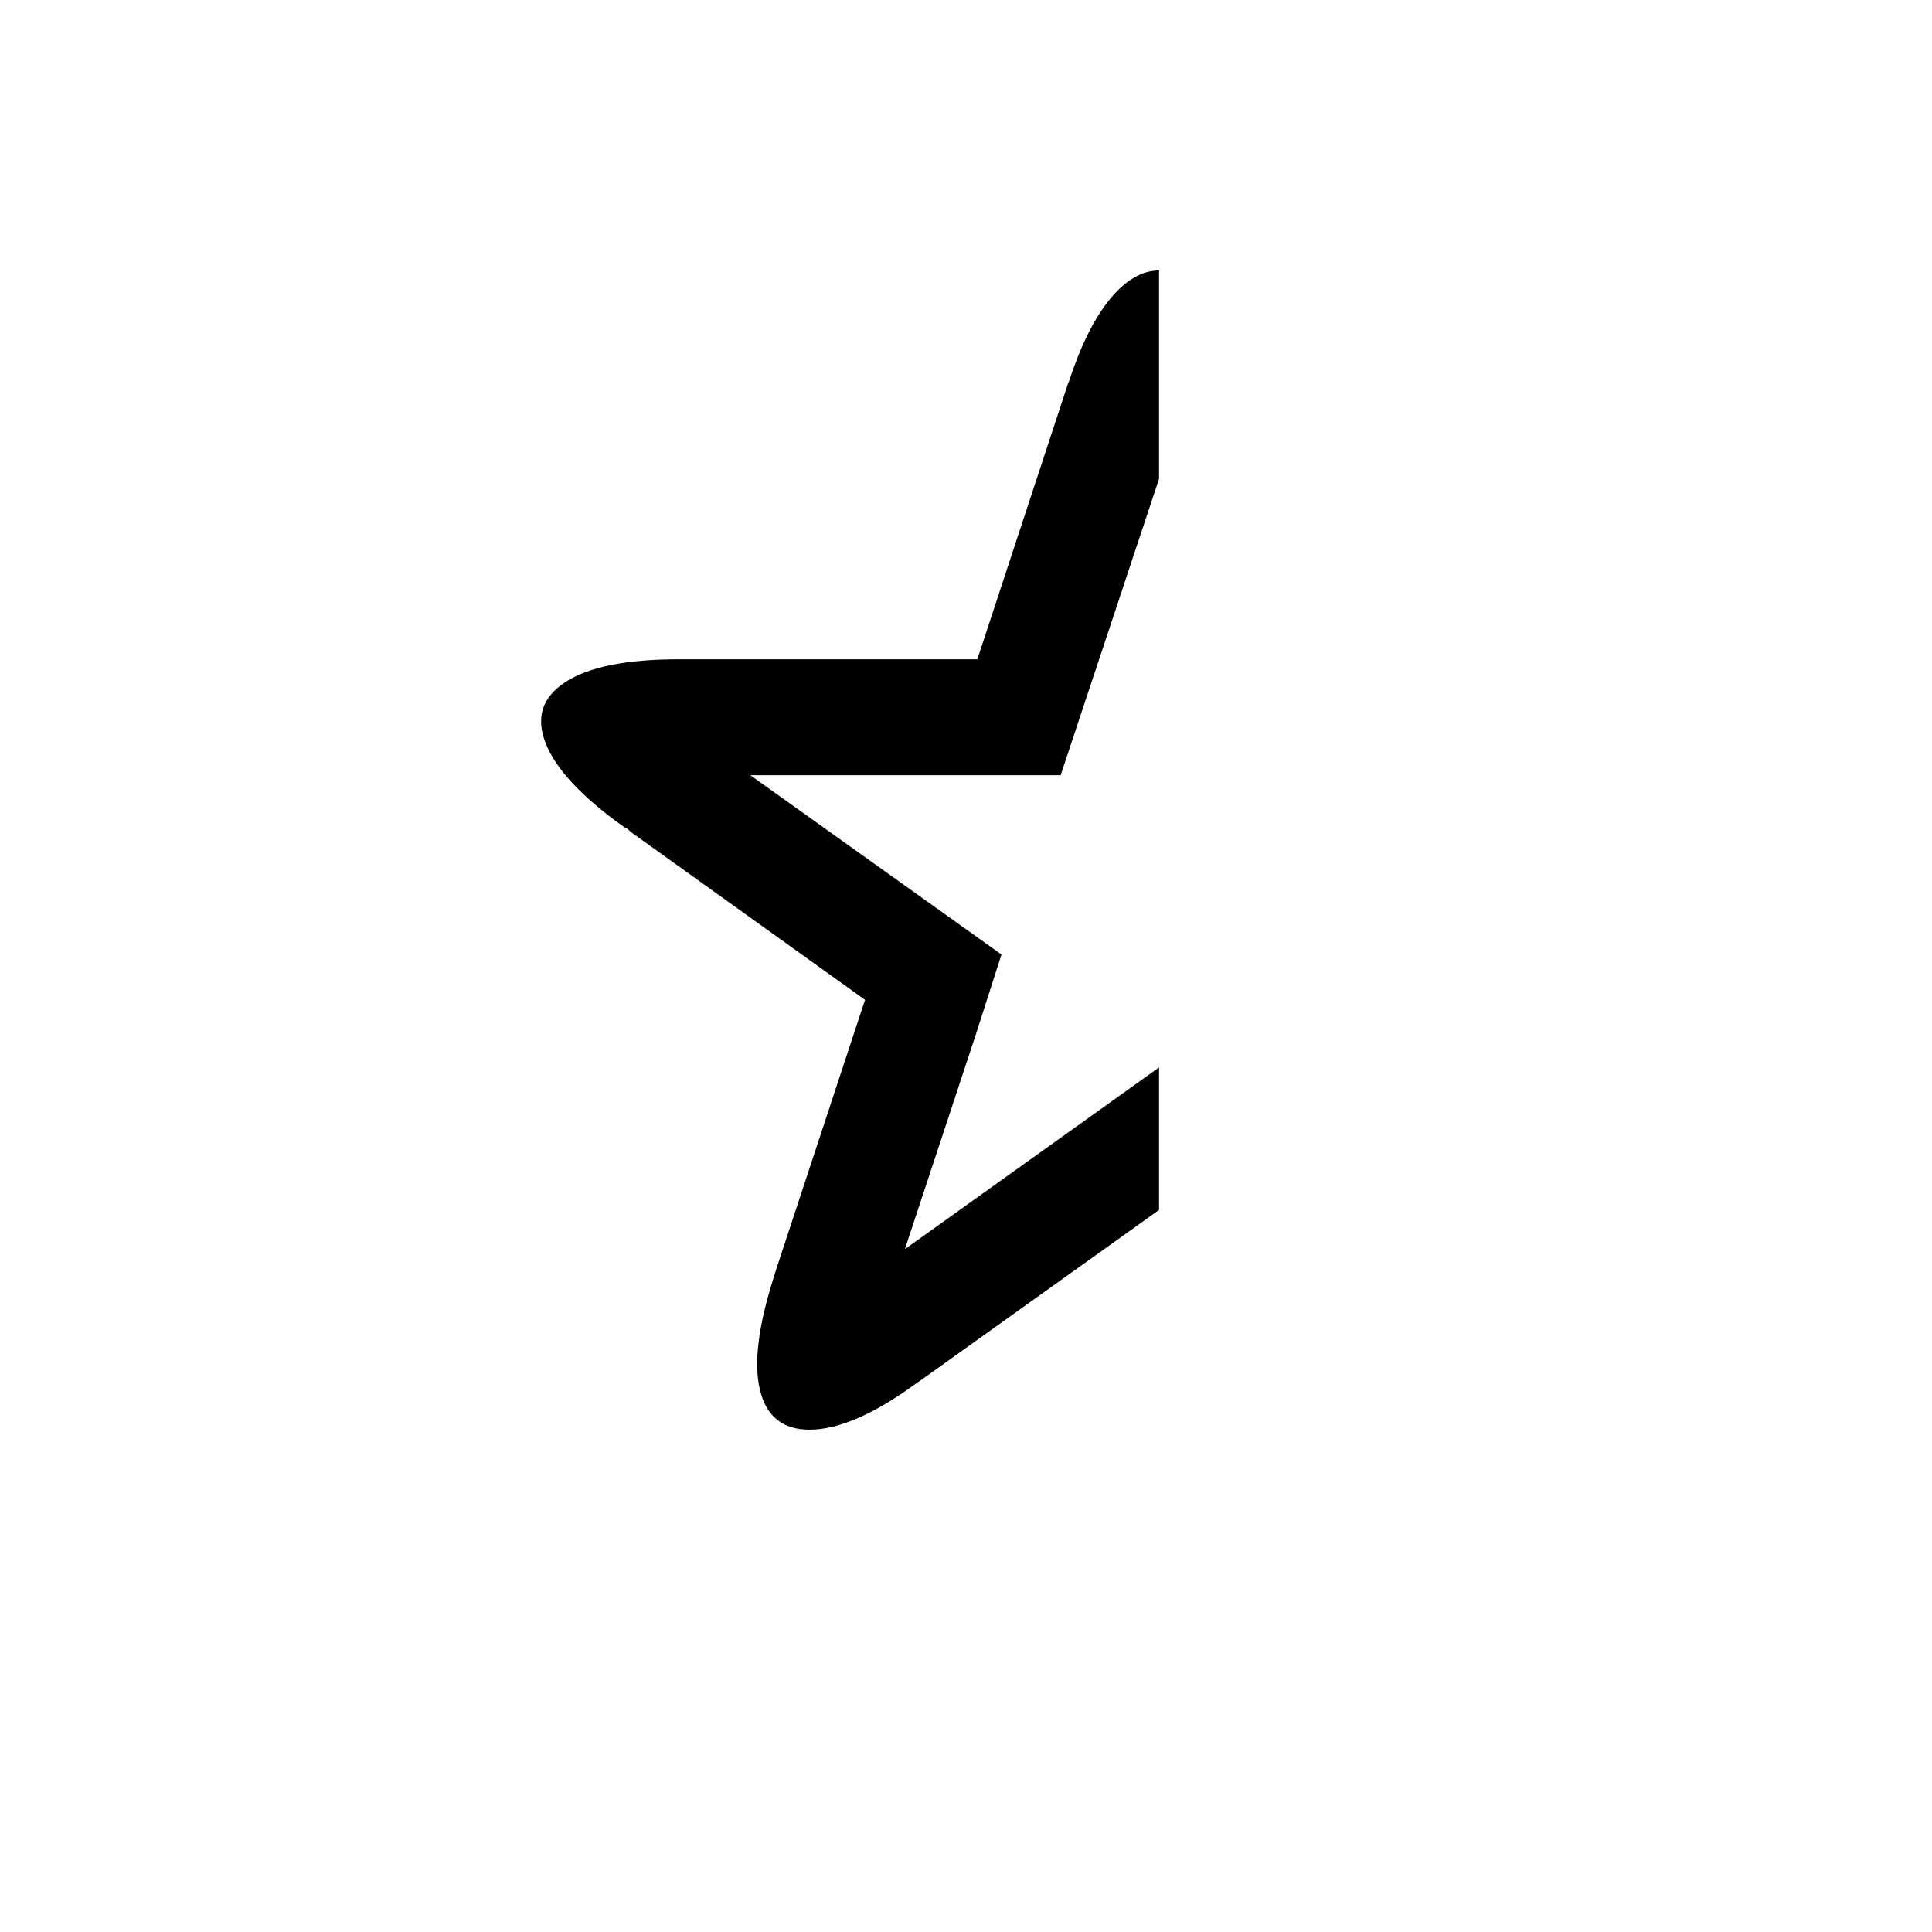 <svg xmlns="http://www.w3.org/2000/svg" version="1.1" xmlns:xlink="http://www.w3.org/1999/xlink" width="100%" height="100%" id="svgWorkerArea" viewBox="-25 -25 625 625" xmlns:idraw="https://idraw.muisca.co" style="background: white;"><defs id="defsdoc"><pattern id="patternBool" x="0" y="0" width="10" height="10" patternUnits="userSpaceOnUse" patternTransform="rotate(35)"><circle cx="5" cy="5" r="4" style="stroke: none;fill: #ff000070;"></circle></pattern></defs><g id="fileImp-946119920" class="cosito"><path id="pathImp-589656540" class="grouped" d="M151.517 215.43C148.261 207.096 150.41 200.488 157.962 195.606 165.514 190.723 177.689 188.281 194.485 188.281 194.485 188.281 291.165 188.281 291.165 188.281 291.165 188.281 320.462 99.219 320.462 99.219 320.462 99.219 320.657 98.828 320.657 98.828 324.563 86.849 329.056 77.799 334.134 71.68 339.212 65.56 344.485 62.5 349.954 62.5 349.954 62.5 349.954 129.883 349.954 129.883 349.954 129.883 318.118 225.781 318.118 225.781 318.118 225.781 217.728 225.781 217.728 225.781 217.728 225.781 298.978 283.789 298.978 283.789 298.978 283.789 290.579 309.961 290.579 309.961 290.579 309.961 267.728 379.101 267.728 379.102 267.728 379.101 349.954 320.312 349.954 320.312 349.954 320.312 349.954 366.406 349.954 366.406 349.954 366.406 273.196 421.289 273.196 421.289 273.196 421.289 272.024 422.07 272.024 422.07 258.092 432.357 246.373 437.5 236.868 437.5 228.274 437.5 222.936 433.236 220.853 424.707 218.769 416.178 220.267 403.971 225.345 388.086 225.345 388.086 225.735 386.719 225.735 386.719 225.735 386.719 254.837 298.438 254.837 298.438 254.837 298.438 179.056 244.141 179.056 244.141 179.056 244.141 178.079 243.164 178.079 243.164 178.079 243.164 176.907 242.578 176.907 242.578 163.235 232.812 154.772 223.763 151.517 215.43 151.517 215.43 151.517 215.43 151.517 215.43"></path></g></svg>